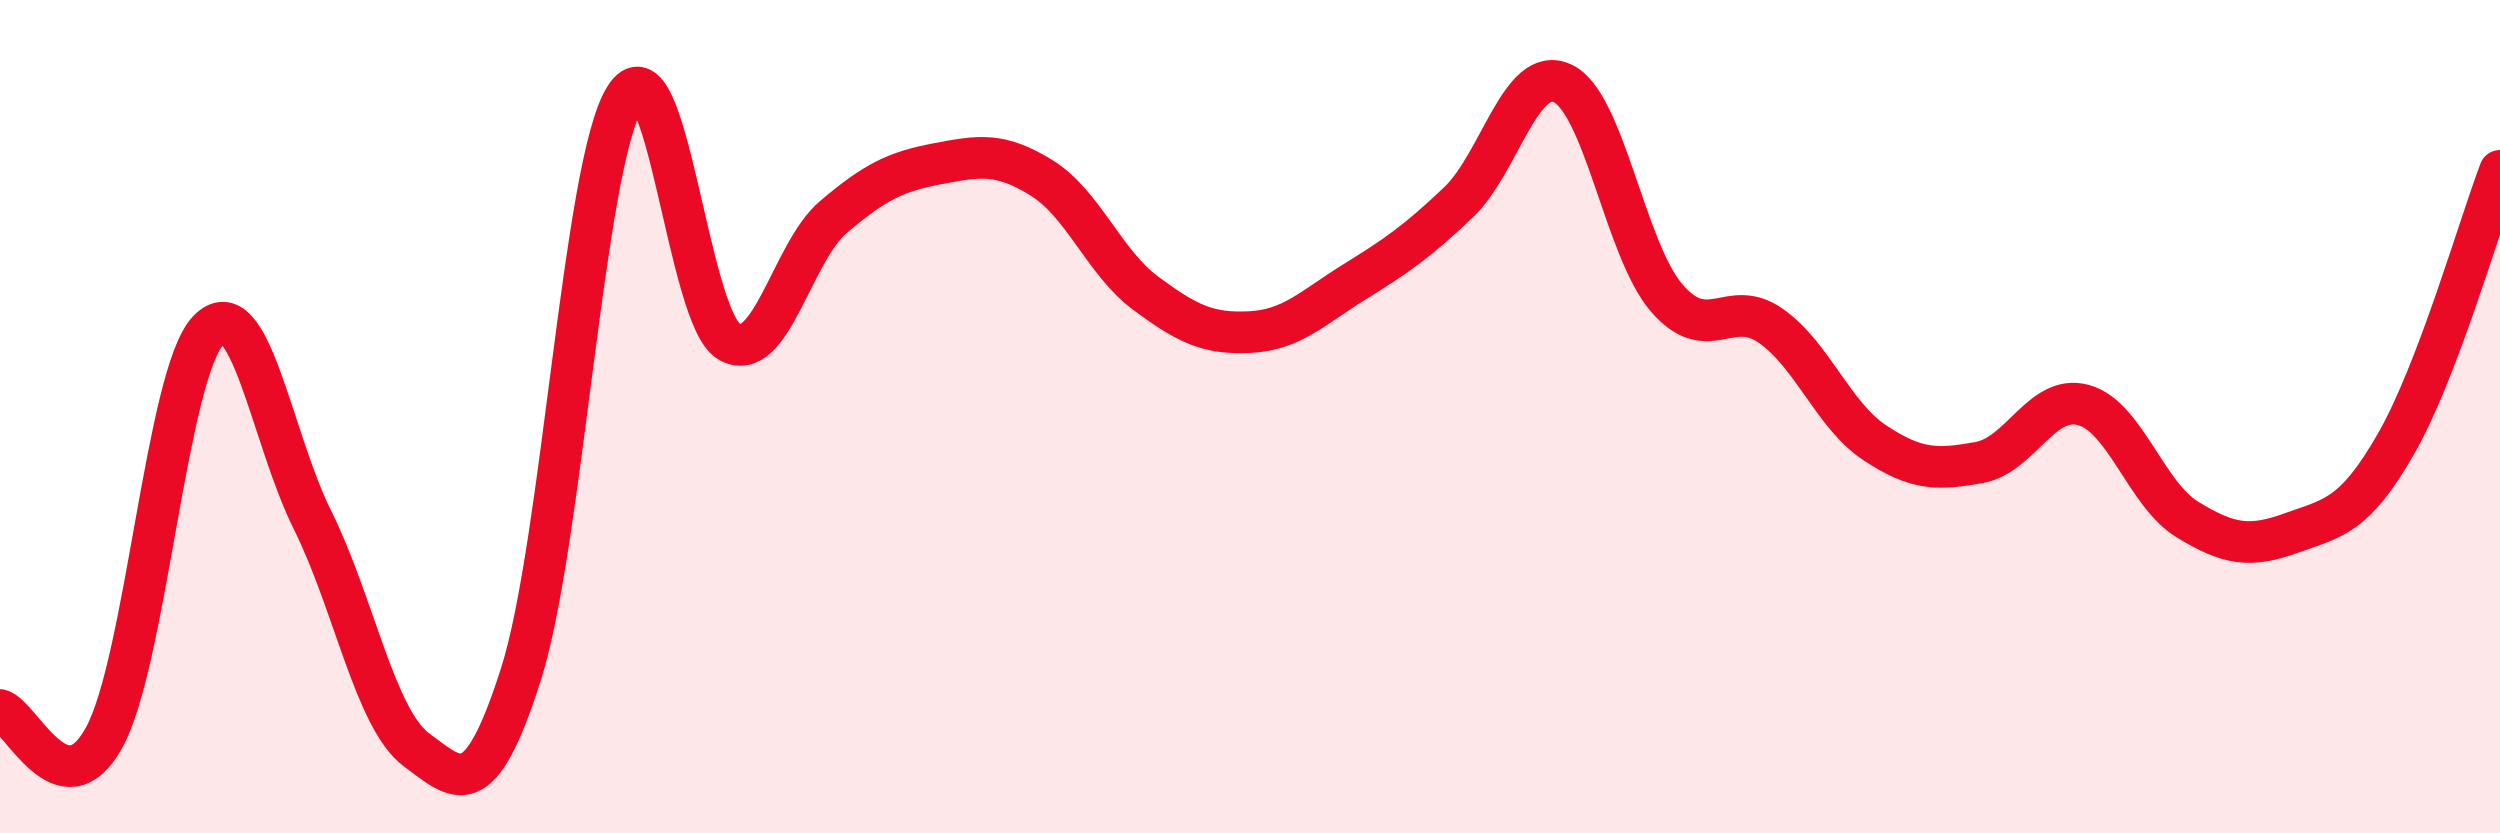 
    <svg width="60" height="20" viewBox="0 0 60 20" xmlns="http://www.w3.org/2000/svg">
      <path
        d="M 0,17.04 C 0.5,17.17 1.5,19.52 2.5,17.7 C 3.5,15.88 4,8.97 5,7.93 C 6,6.89 6.5,10.47 7.5,12.48 C 8.5,14.49 9,17.26 10,18 C 11,18.74 11.5,19.32 12.5,16.19 C 13.5,13.06 14,3.94 15,2.34 C 16,0.74 16.5,7.63 17.5,8.2 C 18.5,8.77 19,6.06 20,5.21 C 21,4.36 21.5,4.12 22.5,3.93 C 23.5,3.74 24,3.65 25,4.27 C 26,4.89 26.5,6.3 27.5,7.04 C 28.5,7.78 29,8.02 30,7.97 C 31,7.92 31.5,7.39 32.5,6.77 C 33.5,6.15 34,5.81 35,4.86 C 36,3.91 36.5,1.54 37.5,2 C 38.5,2.46 39,5.99 40,7.15 C 41,8.31 41.5,7.12 42.5,7.82 C 43.5,8.52 44,9.97 45,10.63 C 46,11.29 46.5,11.28 47.5,11.1 C 48.5,10.92 49,9.45 50,9.72 C 51,9.99 51.5,11.86 52.5,12.47 C 53.5,13.08 54,13.15 55,12.79 C 56,12.43 56.5,12.4 57.5,10.66 C 58.5,8.92 59.5,5.41 60,4.1L60 20L0 20Z"
        fill="#EB0A25"
        opacity="0.1"
        stroke-linecap="round"
        stroke-linejoin="round"
      />
      <path
        d="M 0,17.04 C 0.5,17.17 1.5,19.52 2.5,17.7 C 3.5,15.88 4,8.97 5,7.93 C 6,6.89 6.5,10.47 7.5,12.48 C 8.5,14.49 9,17.26 10,18 C 11,18.74 11.5,19.32 12.5,16.19 C 13.5,13.06 14,3.94 15,2.34 C 16,0.74 16.5,7.63 17.5,8.2 C 18.5,8.77 19,6.06 20,5.21 C 21,4.36 21.5,4.12 22.5,3.93 C 23.5,3.74 24,3.65 25,4.27 C 26,4.89 26.5,6.3 27.5,7.04 C 28.5,7.78 29,8.02 30,7.97 C 31,7.92 31.5,7.39 32.5,6.77 C 33.5,6.15 34,5.81 35,4.86 C 36,3.91 36.5,1.54 37.5,2 C 38.5,2.46 39,5.99 40,7.15 C 41,8.31 41.5,7.12 42.5,7.82 C 43.5,8.52 44,9.97 45,10.63 C 46,11.29 46.5,11.28 47.5,11.1 C 48.5,10.92 49,9.45 50,9.72 C 51,9.99 51.5,11.86 52.5,12.47 C 53.5,13.08 54,13.15 55,12.79 C 56,12.43 56.5,12.4 57.5,10.66 C 58.5,8.92 59.5,5.41 60,4.1"
        stroke="#EB0A25"
        stroke-width="1"
        fill="none"
        stroke-linecap="round"
        stroke-linejoin="round"
      />
    </svg>
  